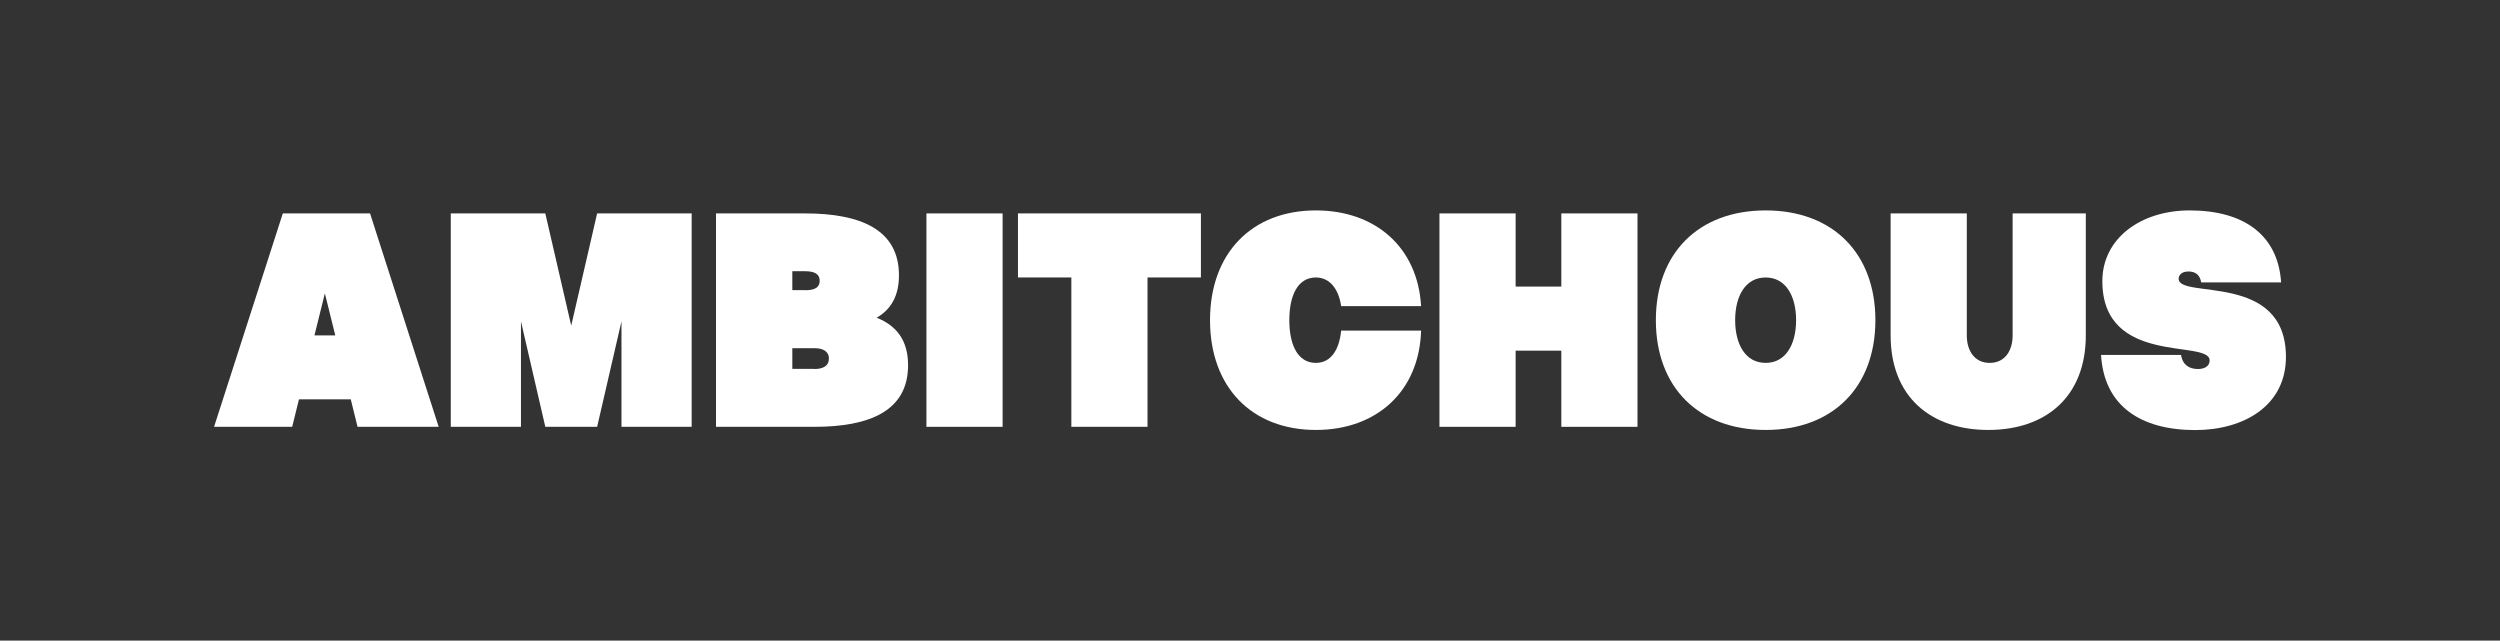 <svg xml:space="preserve" style="enable-background:new 0 0 1920 492;" viewBox="0 0 1920 492" y="0px" x="0px" xmlns:xlink="http://www.w3.org/1999/xlink" xmlns="http://www.w3.org/2000/svg" id="Ebene_1" version="1.1">
<rect x="0" y="0" width="1920" height="492" fill="#333333" stroke="none"/>
<style type="text/css">
	.st0{fill:#FFFFFF;}
</style>
<g>
	<path d="M217.2,163.9h67l52.7,163.9h-62.3l-5.2-21.1h-39.8l-5.2,21.1h-60L217.2,163.9z M257.5,257.6l-8-32.3l-8,32.3
		H257.5z" class="st0"></path>
	<path d="M346.2,163.9h72.6l19.9,86.2l19.9-86.2h72.6v163.9h-53.9v-81l-18.7,81h-39.8l-18.7-81v81h-53.9V163.9z" class="st0"></path>
	<path d="M549.9,163.9h68.4c42.6,0,72.1,12.4,72.1,47.5c0,15.9-6.1,26.2-17.1,32.6c15.2,6.1,24.1,17.3,24.1,36.5
		c0,35.1-29.5,47.3-72.1,47.3h-75.4V163.9z M618.3,222.9c6.6,0,11.2-1.6,11.2-7.3c0-5.6-4.7-7.3-11.2-7.3h-9.8v14.5H618.3z
		 M625.4,283.4c6.6,0,11.2-2.3,11.2-8s-4.7-8-11.2-8h-16.9v15.9H625.4z" class="st0"></path>
	<path d="M711.5,163.9h58.5v163.9h-58.5V163.9z" class="st0"></path>
	<path d="M822.8,213.1h-41v-49.2h140.5v49.2h-41v114.7h-58.5V213.1z" class="st0"></path>
	<path d="M929.3,245.9c0-51.5,32.1-84.3,81.3-84.3c45.7,0,78.2,28.3,80.8,73.5H1030c-1.9-13.1-8.7-22-19.4-22
		c-14.1,0-20.4,14.1-20.4,32.8c0,18.7,6.3,32.8,20.4,32.8c11.7,0,18-10.3,19.4-24.8h61.4c-1.4,46.8-34.2,76.3-80.8,76.3
		C961.4,330.2,929.3,297.4,929.3,245.9z" class="st0"></path>
	<path d="M1199.1,269.3H1164v58.5h-58.5V163.9h58.5v56.2h35.1v-56.2h58.5v163.9h-58.5V269.3z" class="st0"></path>
	<path d="M1271.7,245.9c0-51.5,32.8-84.3,84.3-84.3s84.3,32.8,84.3,84.3s-32.8,84.3-84.3,84.3
		S1271.7,297.4,1271.7,245.9z M1379.4,245.9c0-18.7-8-32.8-23.4-32.8s-23.4,14.1-23.4,32.8c0,18.7,8,32.8,23.4,32.8
		S1379.4,264.6,1379.4,245.9z" class="st0"></path>
	<path d="M1452,257.6v-93.7h58.5v93.7c0,11.7,5.9,21.1,17.6,21.1c11.7,0,17.6-9.4,17.6-21.1v-93.7h56.2v93.7
		c0,46.8-30.4,72.6-74.9,72.6S1452,304.4,1452,257.6z" class="st0"></path>
	<path d="M1613.6,272.6h61.4c1.4,8,6.6,10.8,13.1,10.8c5.2,0,8.9-2.3,8.9-6.6c0-16.4-82.4,4.7-82.4-60.9
		c0-32.8,29.5-54.3,67-54.3c42.2,0,67.9,19.2,70.3,55.3h-61.4c-0.9-5.6-4.2-8.4-9.8-8.4c-5.2,0-7.5,2.8-7.5,5.6
		c0,15.9,82.4-5.6,82.4,60c0,37.5-32.3,56.2-69.8,56.2C1643.6,330.2,1615.9,311.5,1613.6,272.6z" class="st0"></path>
</g>
</svg>
